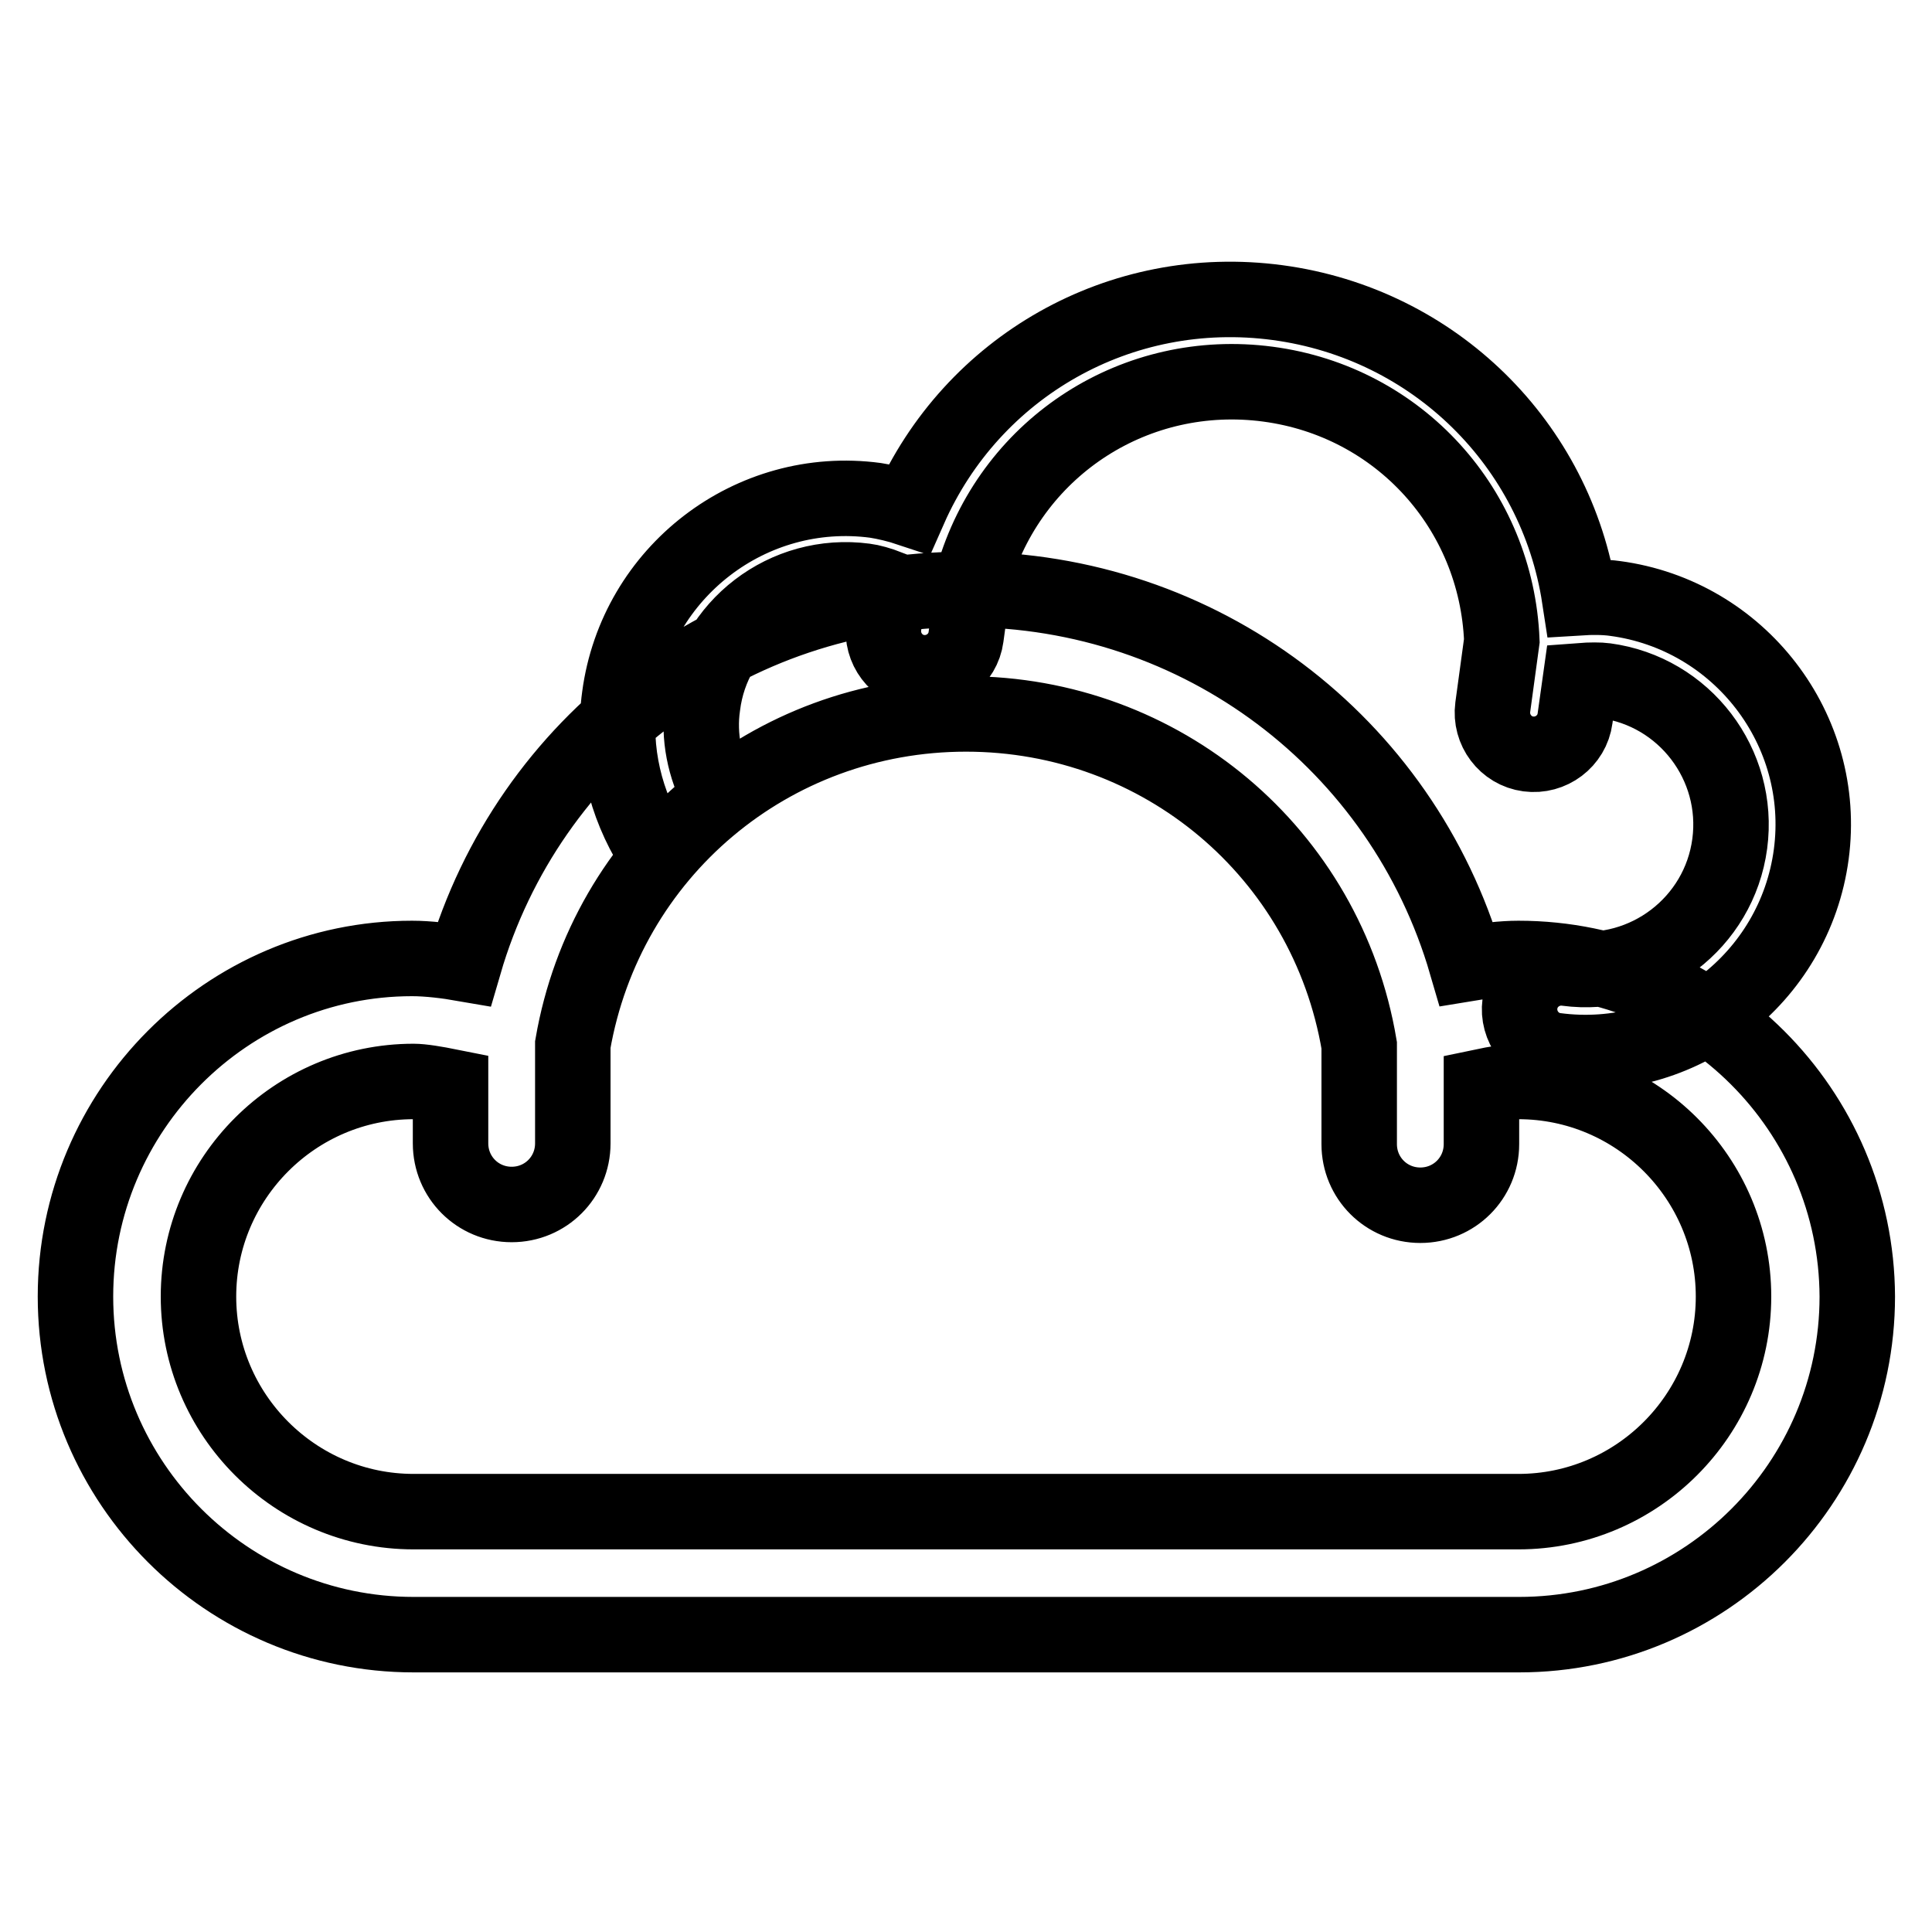 <?xml version="1.0" encoding="utf-8"?>
<!-- Svg Vector Icons : http://www.onlinewebfonts.com/icon -->
<!DOCTYPE svg PUBLIC "-//W3C//DTD SVG 1.1//EN" "http://www.w3.org/Graphics/SVG/1.1/DTD/svg11.dtd">
<svg version="1.1" xmlns="http://www.w3.org/2000/svg" xmlns:xlink="http://www.w3.org/1999/xlink" x="0px" y="0px" viewBox="0 0 256 256" enable-background="new 0 0 256 256" xml:space="preserve">
<g> <path stroke-width="10" fill-opacity="0" stroke="#000000"  d="M201.2,127c-2.1,0-4.5,0.3-6.9,0.7c-8.5-29.2-35.2-49.6-66.4-49.6c-31.2,0-57.9,20.4-66.4,49.6 c-2.3-0.4-4.8-0.7-6.9-0.7C30.1,127,10,147.1,10,171.8c0,24.7,20.1,44.8,44.8,44.8h146.5c24.7,0,44.8-20.1,44.8-44.8 C246,147.1,225.9,127,201.2,127z M201.2,200.3H54.8c-15.7,0-28.5-12.8-28.5-28.5c0-15.7,12.8-28.5,28.5-28.5c1.1,0,2.9,0.3,4.9,0.7 v7.5c0,4.5,3.6,8.1,8.1,8.1c4.5,0,8.1-3.6,8.1-8.1v-13.1c4.4-25.4,26.2-43.8,52.1-43.8c25.9,0,47.8,18.4,52.1,43.9v13.1 c0,4.5,3.6,8.1,8.1,8.1c4.5,0,8.1-3.6,8.1-8.1V144c1.9-0.4,3.7-0.7,4.9-0.7c15.7,0,28.5,12.8,28.5,28.5 C229.7,187.5,216.9,200.3,201.2,200.3z M95.2,105.1c-1.8-3.4-2.7-7.5-2.1-11.6C94.4,83,104.1,75.6,114.6,77 c0.8,0.1,1.9,0.4,3.2,0.9l-0.7,5c-0.4,3,1.7,5.8,4.7,6.2c3,0.4,5.8-1.7,6.2-4.7l1.2-8.8c5.2-16.6,21.4-27,38.8-24.7 c17.4,2.3,30.3,16.6,31,34l-1.2,8.8c-0.4,3,1.7,5.8,4.7,6.2c3,0.4,5.8-1.7,6.2-4.7l0.7-5c1.3-0.1,2.6-0.1,3.3,0 c10.5,1.4,17.9,11.1,16.5,21.6c-1.4,10.5-11.1,17.9-21.6,16.5c-3-0.4-5.8,1.7-6.2,4.7c-0.4,3,1.7,5.8,4.7,6.2 c16.5,2.2,31.7-9.5,33.9-26c2.2-16.5-9.5-31.7-26-33.9c-1.4-0.2-3.1-0.2-4.7-0.1c-3.1-20.3-19.2-36.3-40-39.1 c-20.9-2.8-40.5,8.5-48.8,27.3c-1.5-0.5-3.2-0.9-4.5-1.1c-16.5-2.2-31.7,9.5-33.9,26c-1,7.3,0.8,14.3,4.4,20.1"/></g>
</svg>